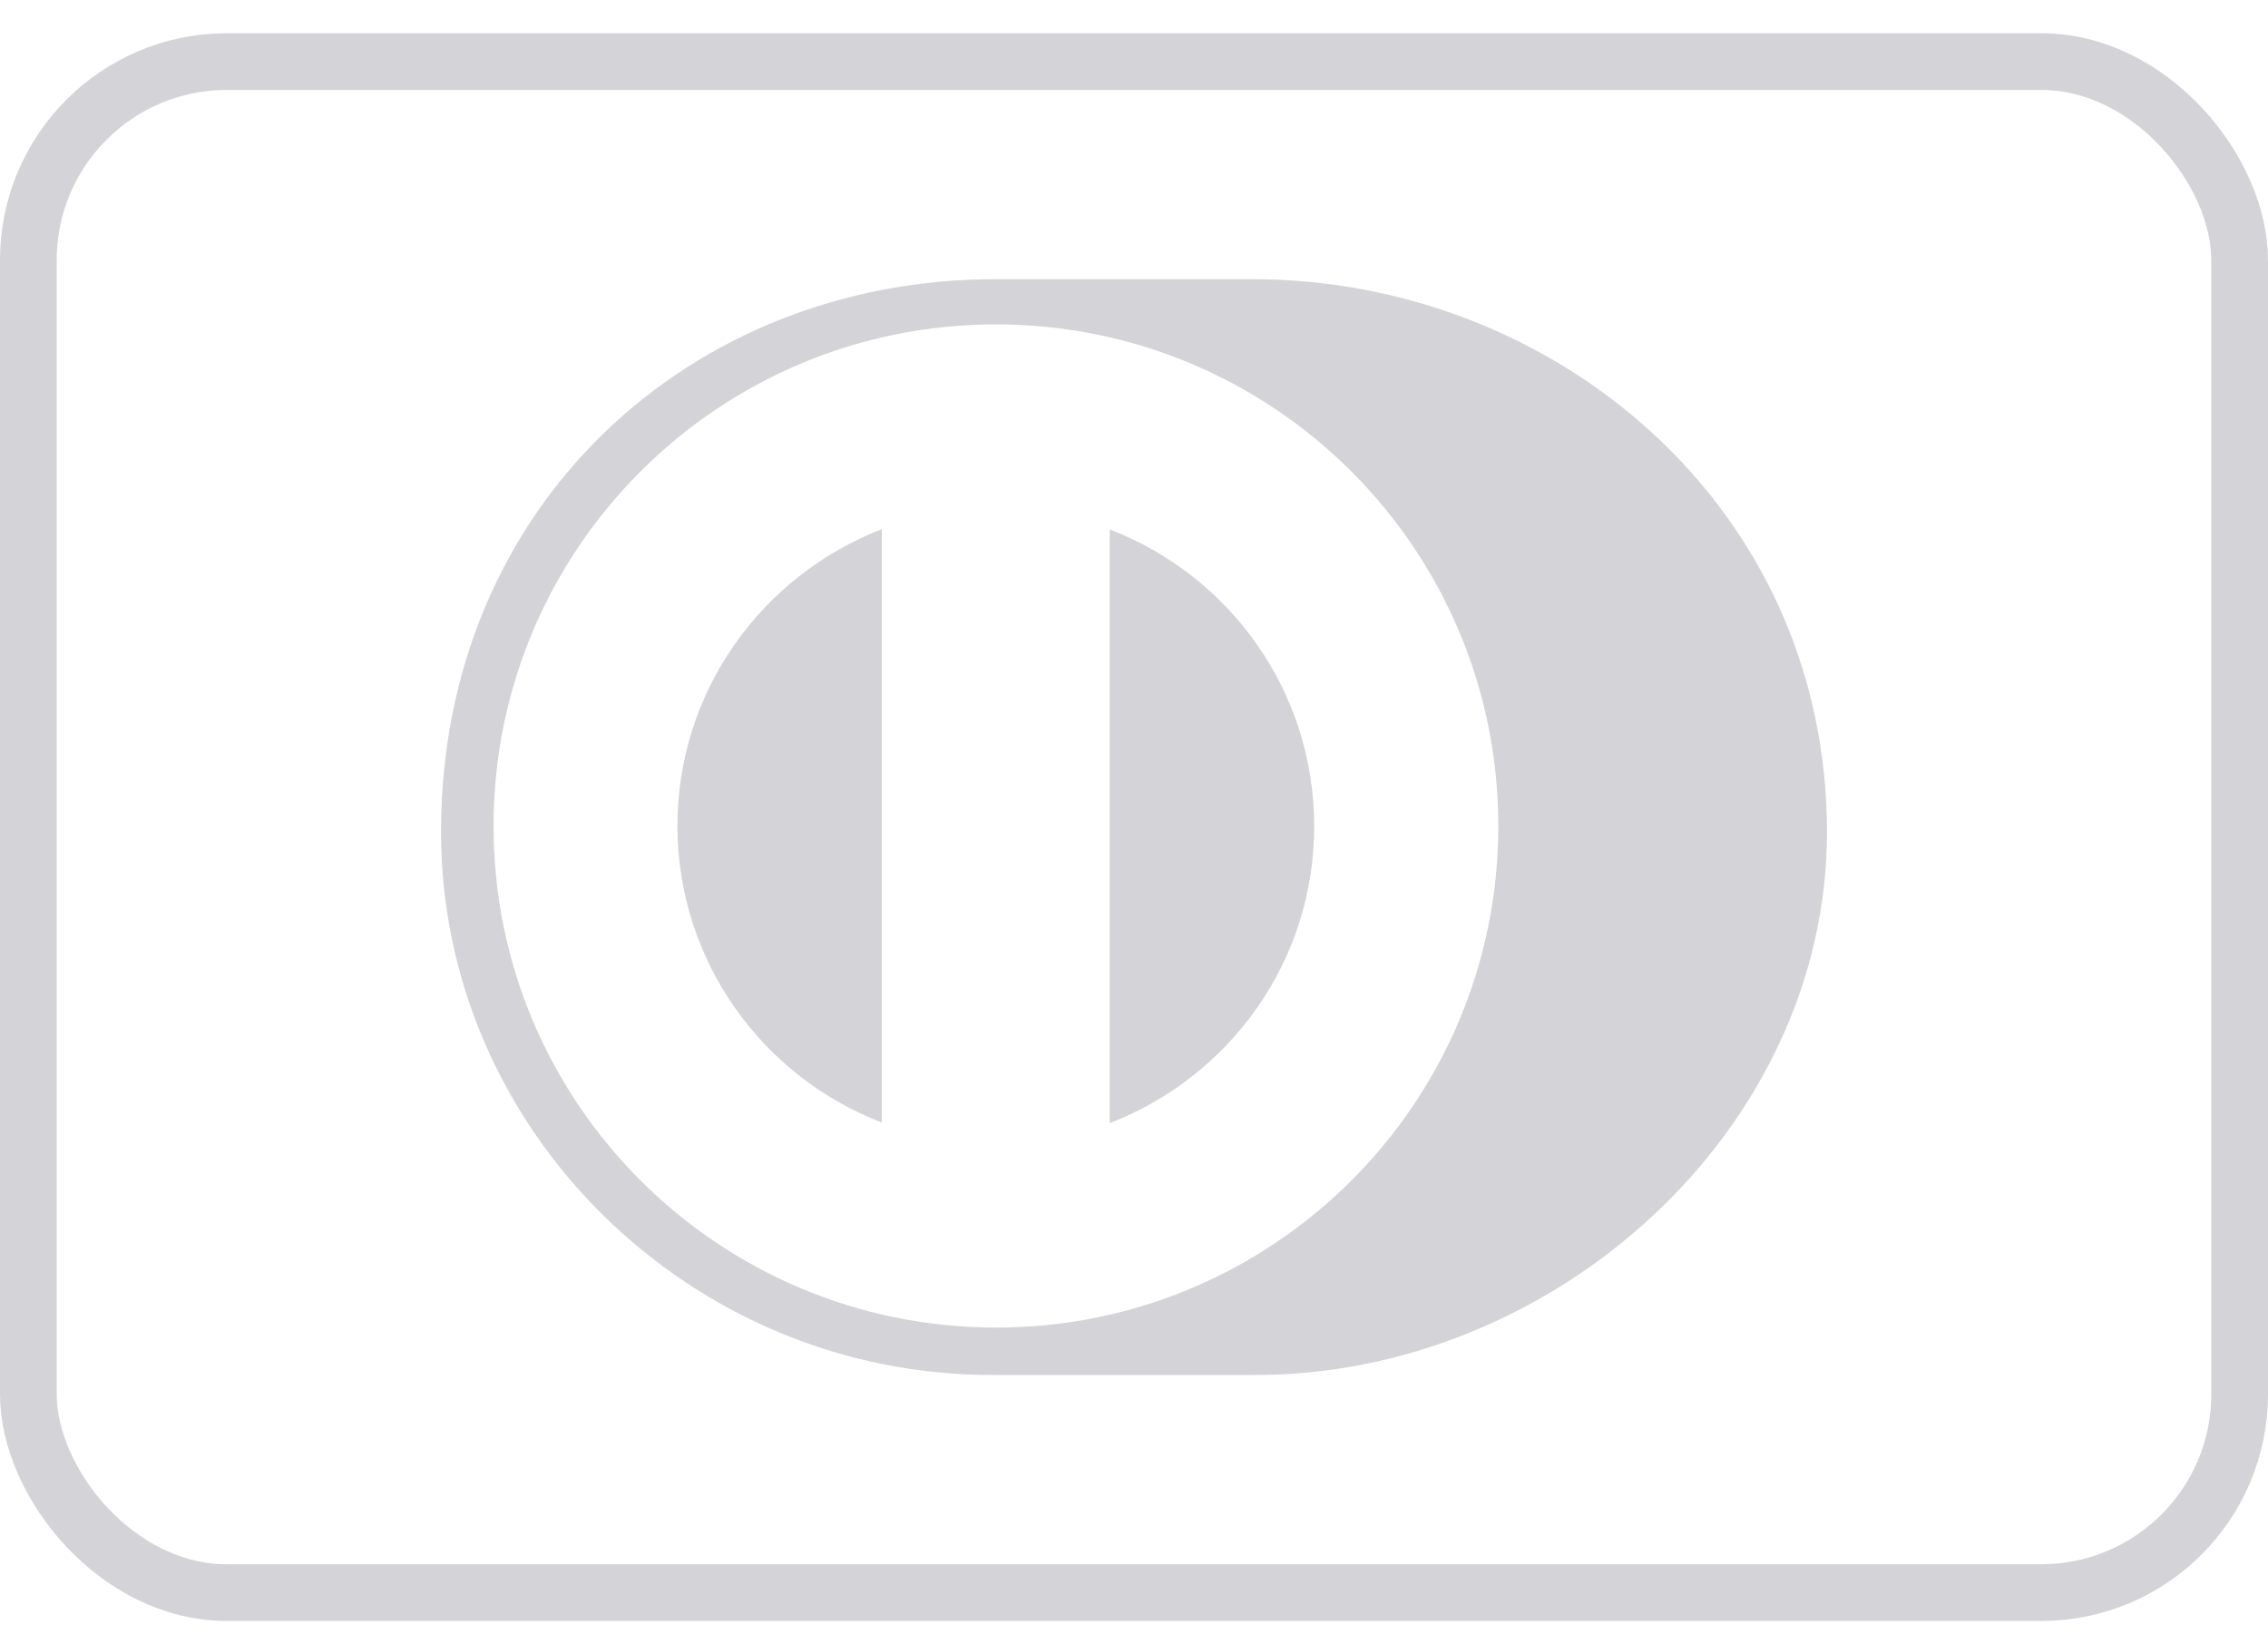 <svg width="40" height="29" viewBox="0 0 40 29" fill="none" xmlns="http://www.w3.org/2000/svg">
<rect x="0.5" y="1.086" width="39" height="27" rx="3.5" stroke="#D4D4D8"/>
<path fill-rule="evenodd" clip-rule="evenodd" d="M32.222 14.671C32.222 19.94 27.391 24.273 22.097 24.248H22.092H17.54C12.186 24.273 7.778 19.94 7.778 14.671C7.778 8.908 12.186 4.924 17.545 4.924H22.097C27.386 4.924 32.217 8.903 32.222 14.671ZM19.572 9.337V19.801V19.806C21.679 18.994 23.178 16.962 23.178 14.572C23.178 12.181 21.679 10.144 19.572 9.337ZM15.553 9.332C13.446 10.144 11.947 12.181 11.947 14.567C11.952 16.952 13.446 18.989 15.553 19.796V9.332ZM8.705 14.567C8.705 9.681 12.669 5.721 17.565 5.721C22.461 5.721 26.425 9.681 26.425 14.567C26.425 19.453 22.461 23.412 17.565 23.412C12.669 23.407 8.705 19.453 8.705 14.567Z" fill="#D4D4D8"/>
</svg>
